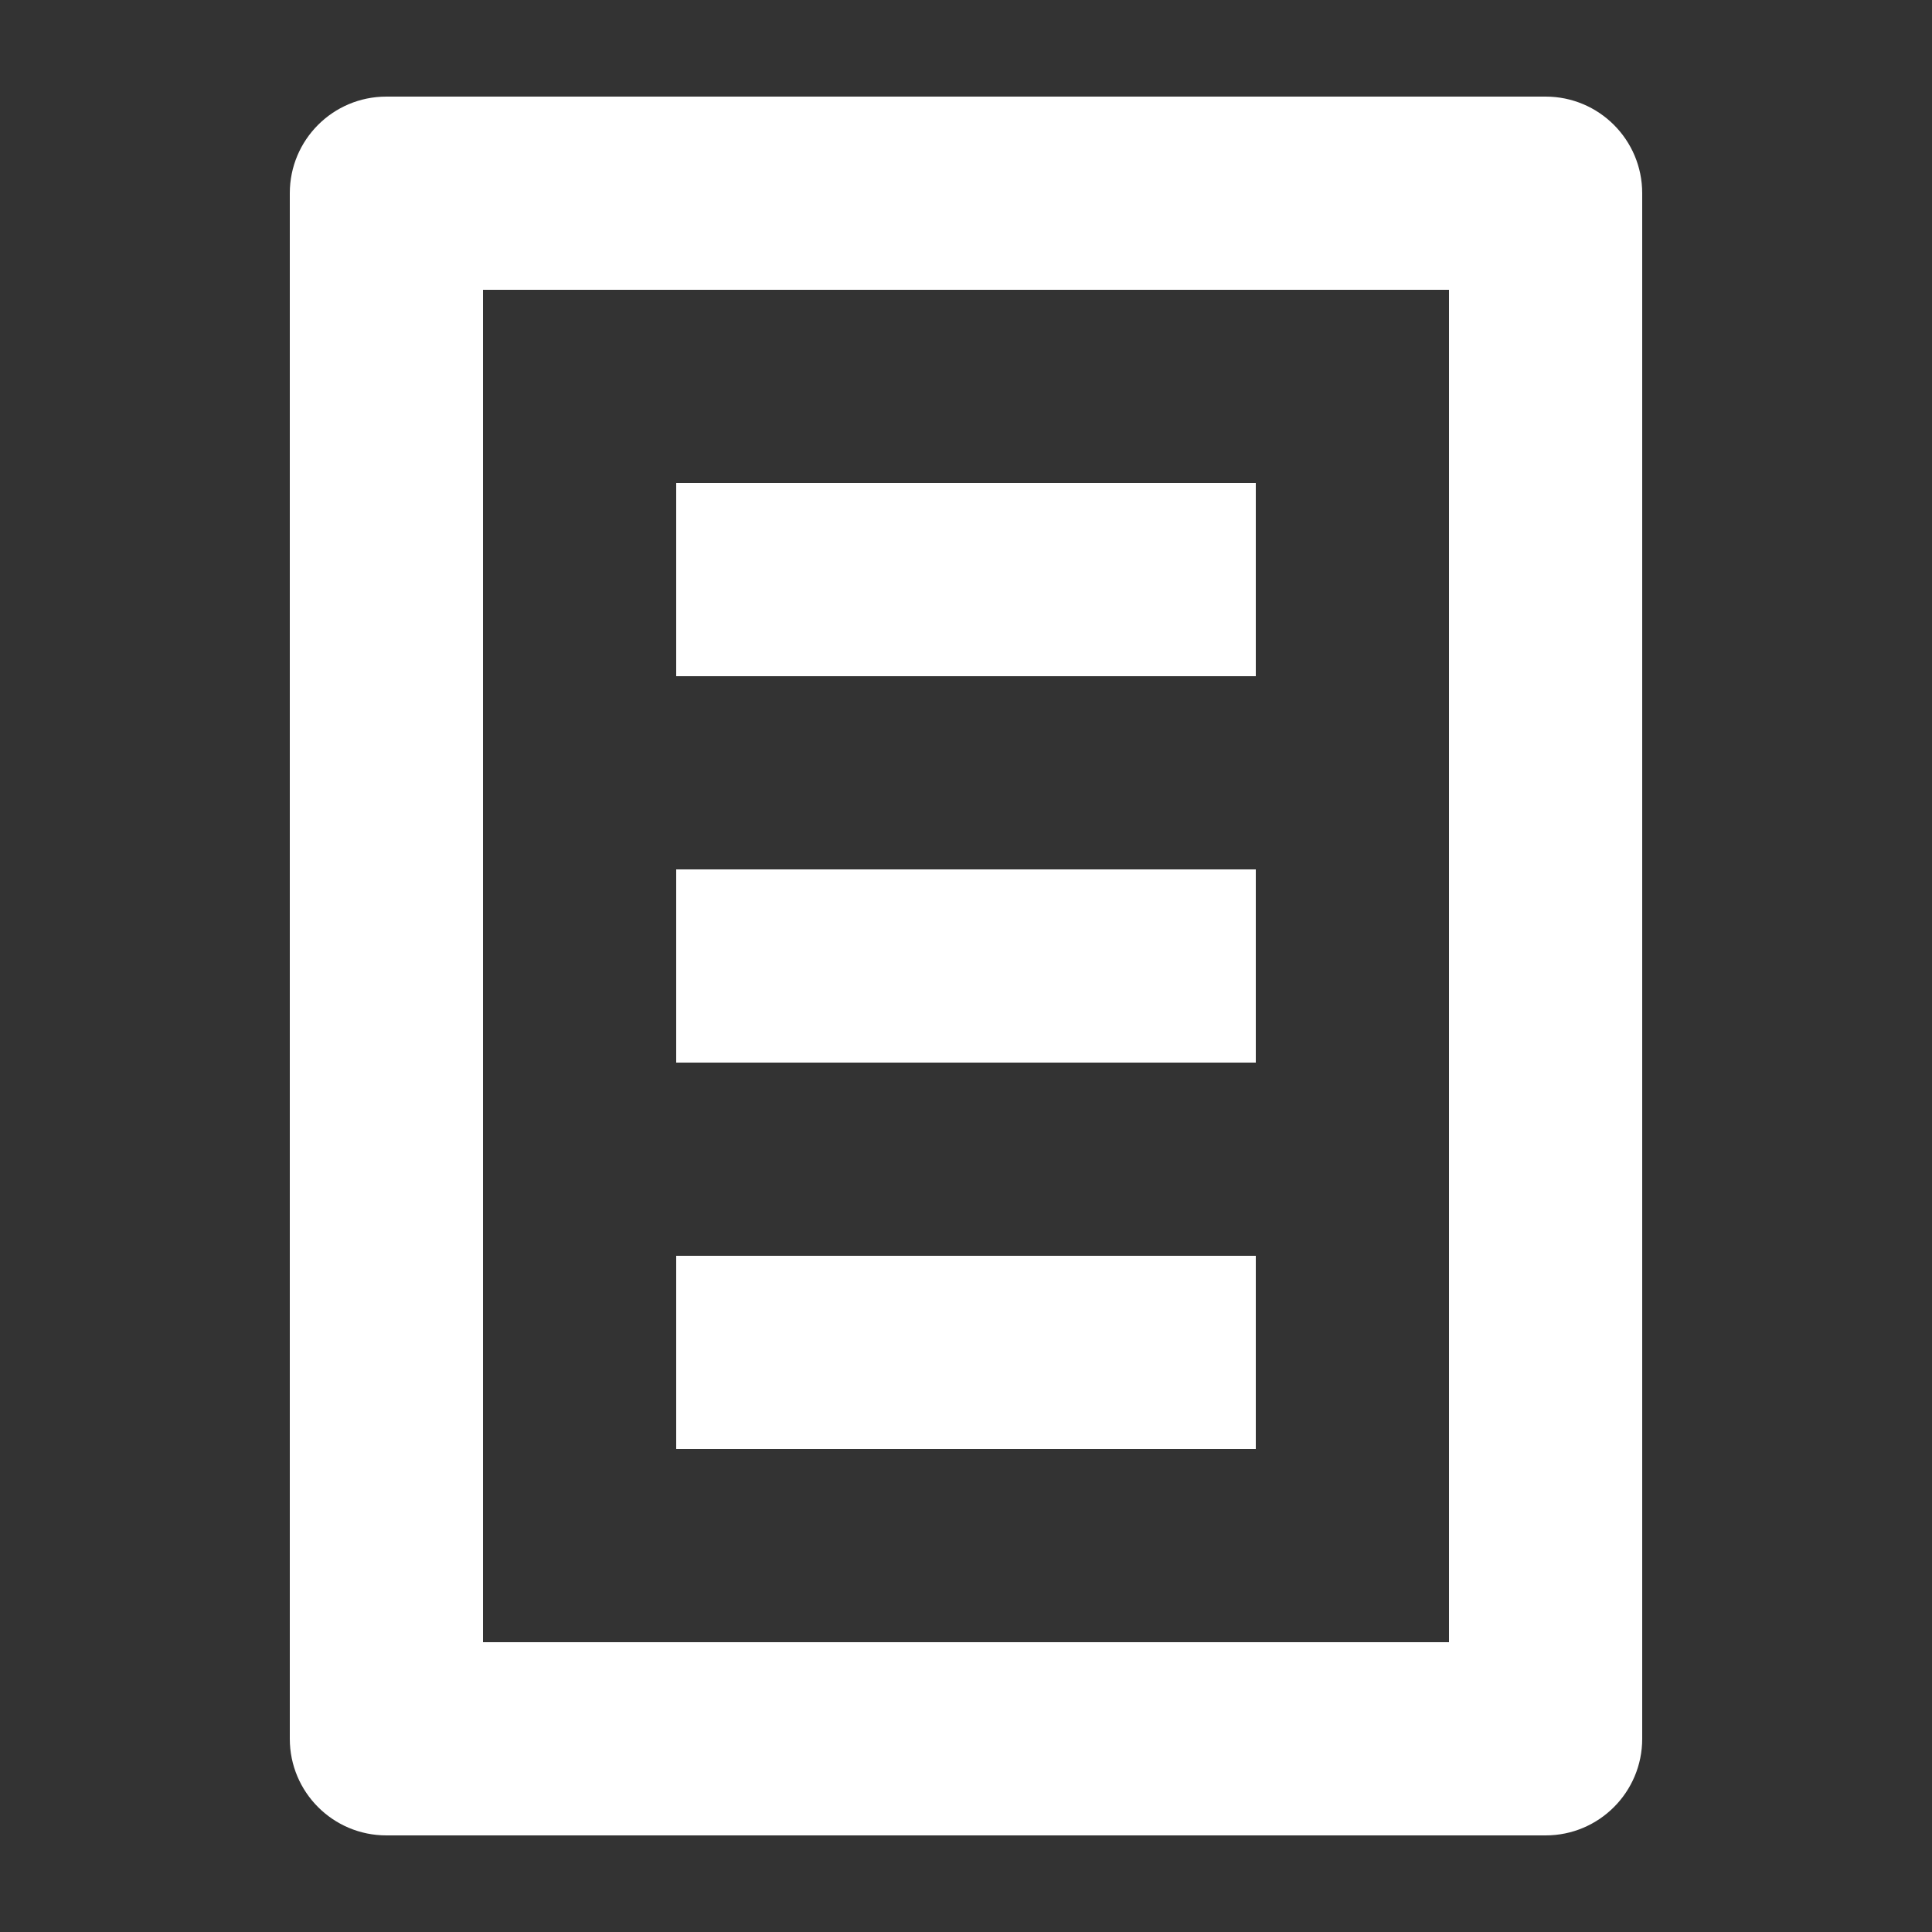 <?xml version="1.0" encoding="UTF-8"?>
<!-- Generator: Adobe Illustrator 18.1.1, SVG Export Plug-In . SVG Version: 6.00 Build 0)  -->
<!DOCTYPE svg PUBLIC "-//W3C//DTD SVG 1.1//EN" "http://www.w3.org/Graphics/SVG/1.1/DTD/svg11.dtd">
<svg version="1.1" id="Text_document" xmlns="http://www.w3.org/2000/svg" xmlns:xlink="http://www.w3.org/1999/xlink" x="0px" y="0px" viewBox="0 0 20 20" enable-background="new 0 0 20 20" xml:space="preserve">
<rect x="0" y="0" width="20" height="20" fill="#333333" stroke="none"/>
<path fill="#FFFFFF" d="M16,1H4C3.447,1,3,1.447,3,2v16c0,0.552,0.447,1,1,1h12c0.553,0,1-0.448,1-1V2C17,1.448,16.553,1,16,1z   M15,17H5V3h10V17z M13,5H7v2h6V5z M13,13H7v2h6V13z M13,9H7v2h6V9z"/>
</svg>